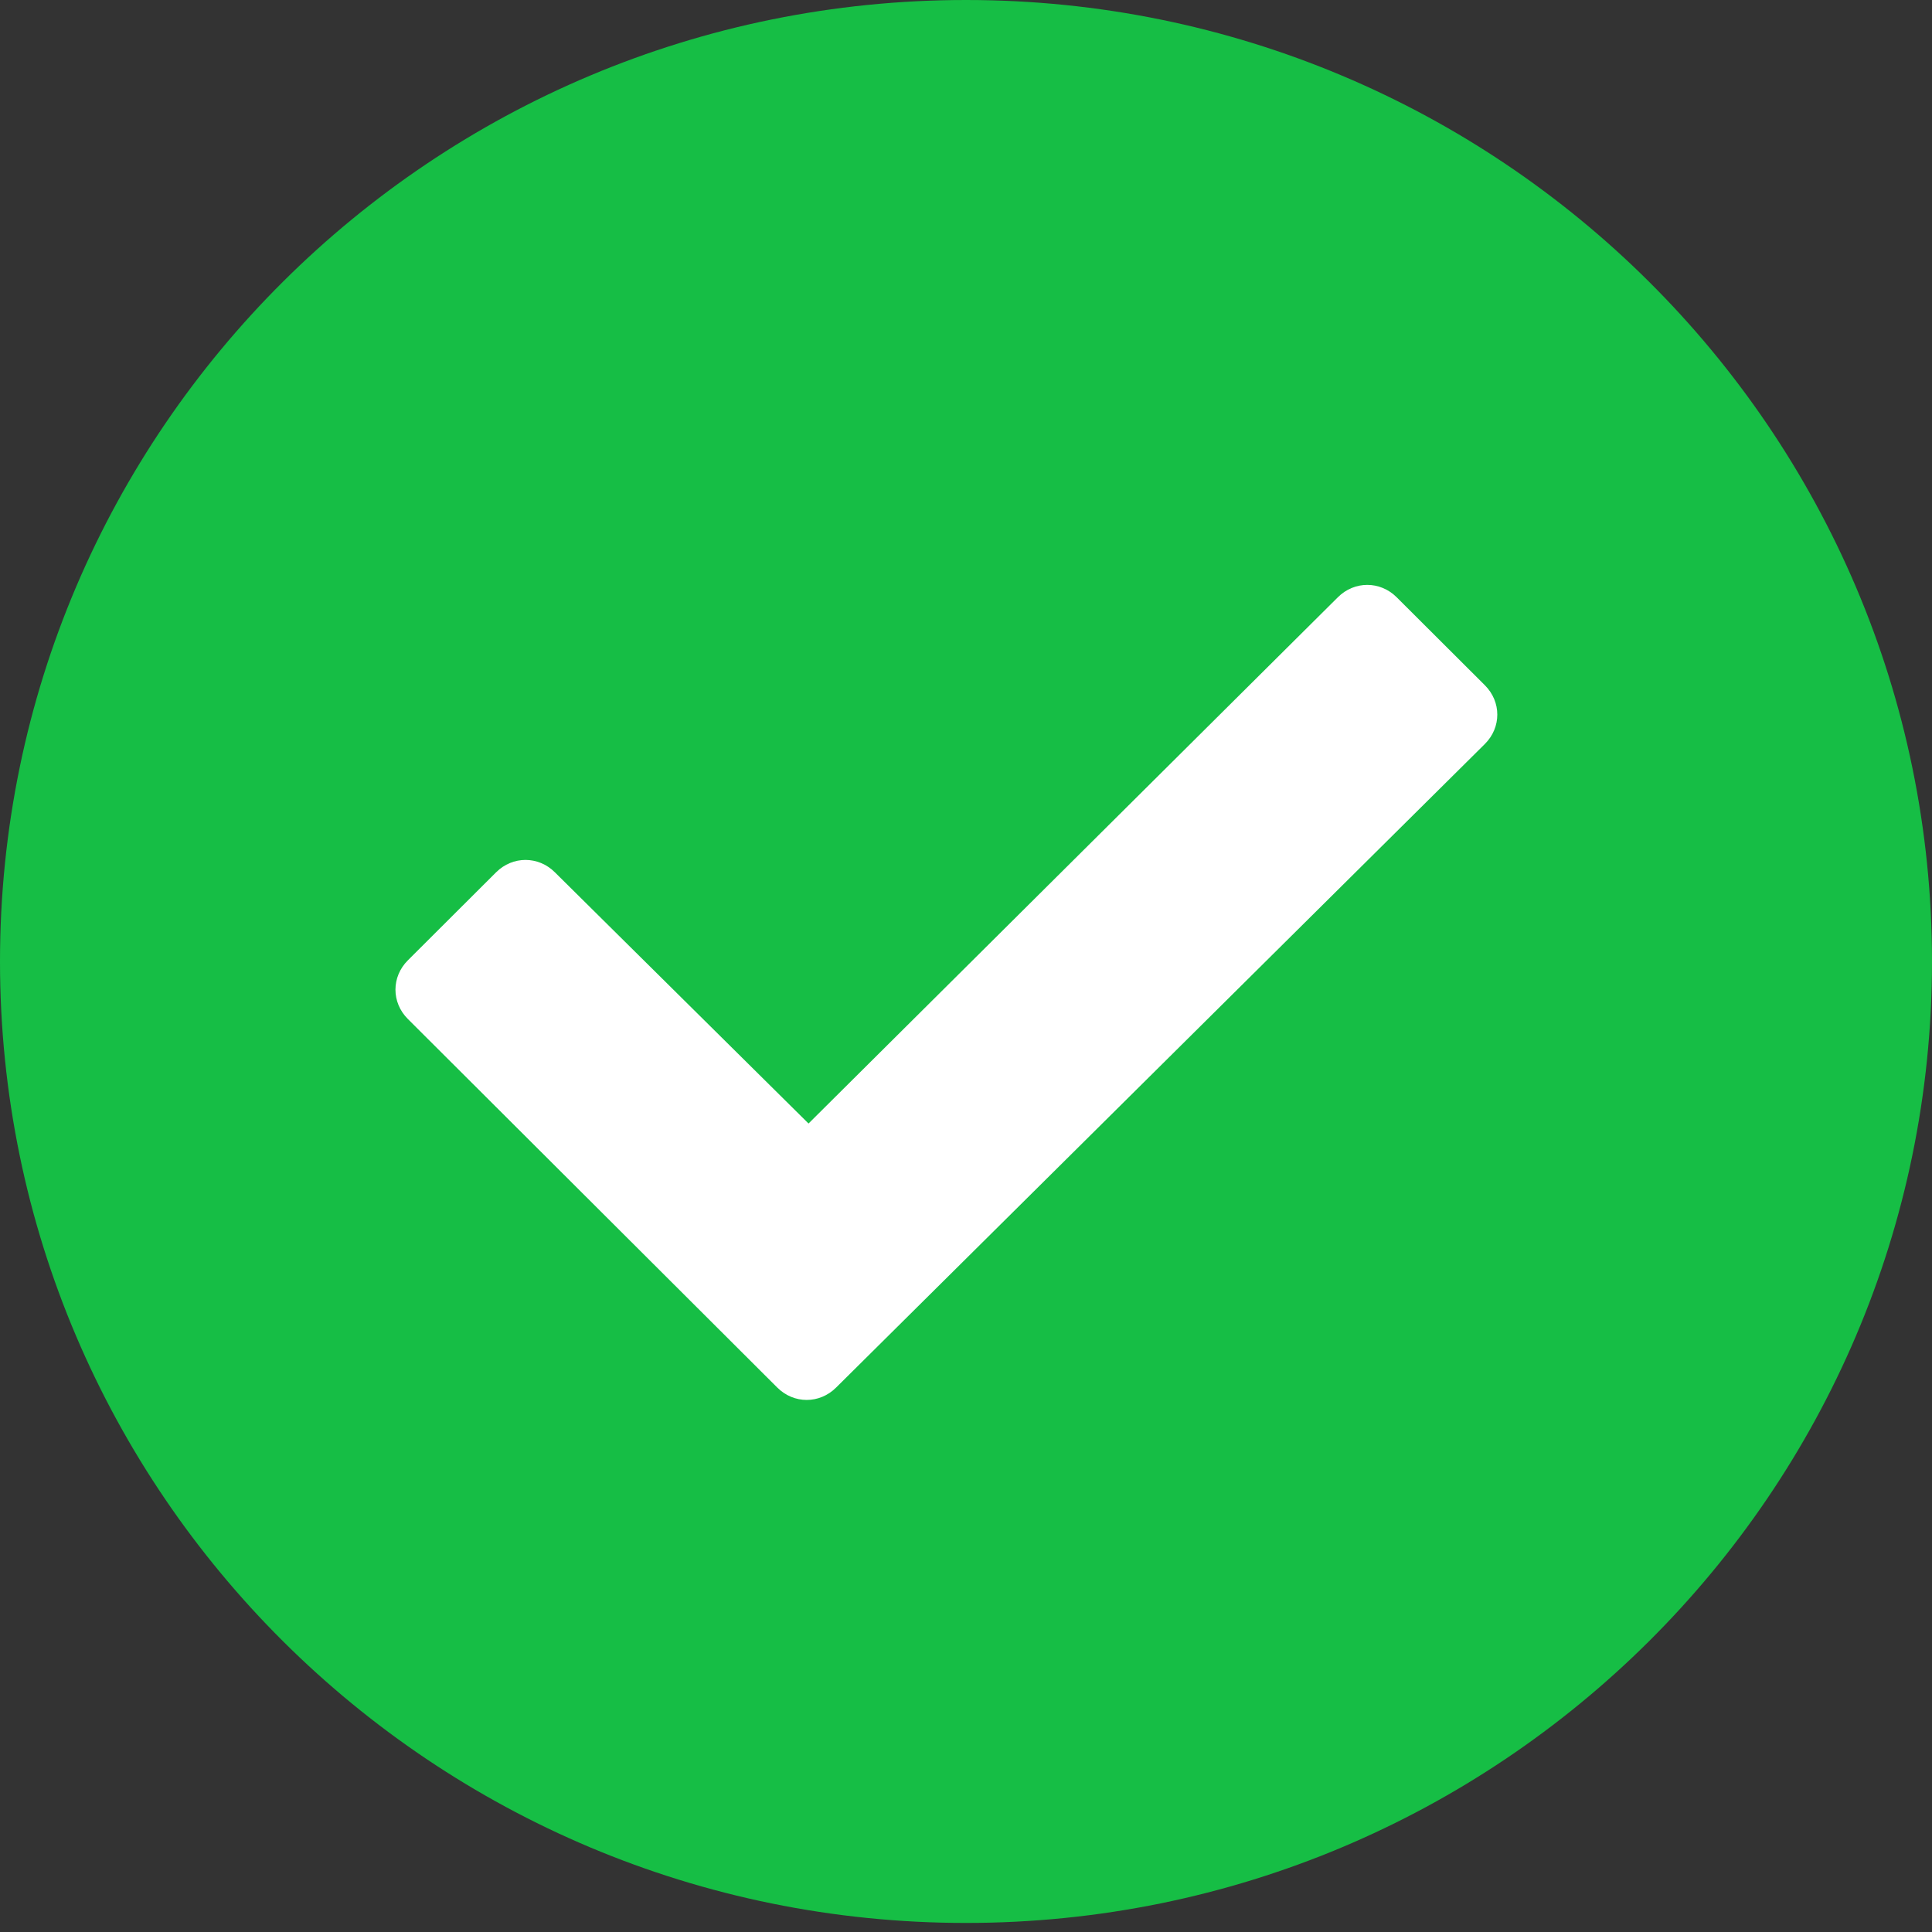 <?xml version="1.0" encoding="UTF-8"?> <svg xmlns="http://www.w3.org/2000/svg" width="128" height="128" viewBox="0 0 128 128" fill="none"><rect x="0" y="0" width="128" height="128" fill="#333333" stroke="none"/><path d="M64 0C28.7 0 0 28.5 0 63.7C0 98.9 28.7 127.4 64 127.4C99.3 127.4 128 98.9 128 63.7C128 28.5 99.3 0 64 0Z" fill="#16BE45"></path><path d="M88.637 39.57C89.733 38.477 91.437 38.477 92.533 39.57L98.378 45.401C99.474 46.495 99.474 48.195 98.378 49.289L55.394 91.93C54.298 93.023 52.593 93.023 51.497 91.93L50.645 91.08L49.671 90.108L45.653 86.099L27.022 67.511C25.926 66.418 25.926 64.717 27.022 63.624L32.867 57.793C33.963 56.699 35.667 56.699 36.763 57.793L53.567 74.436L88.637 39.57Z" fill="white"></path></svg> 
